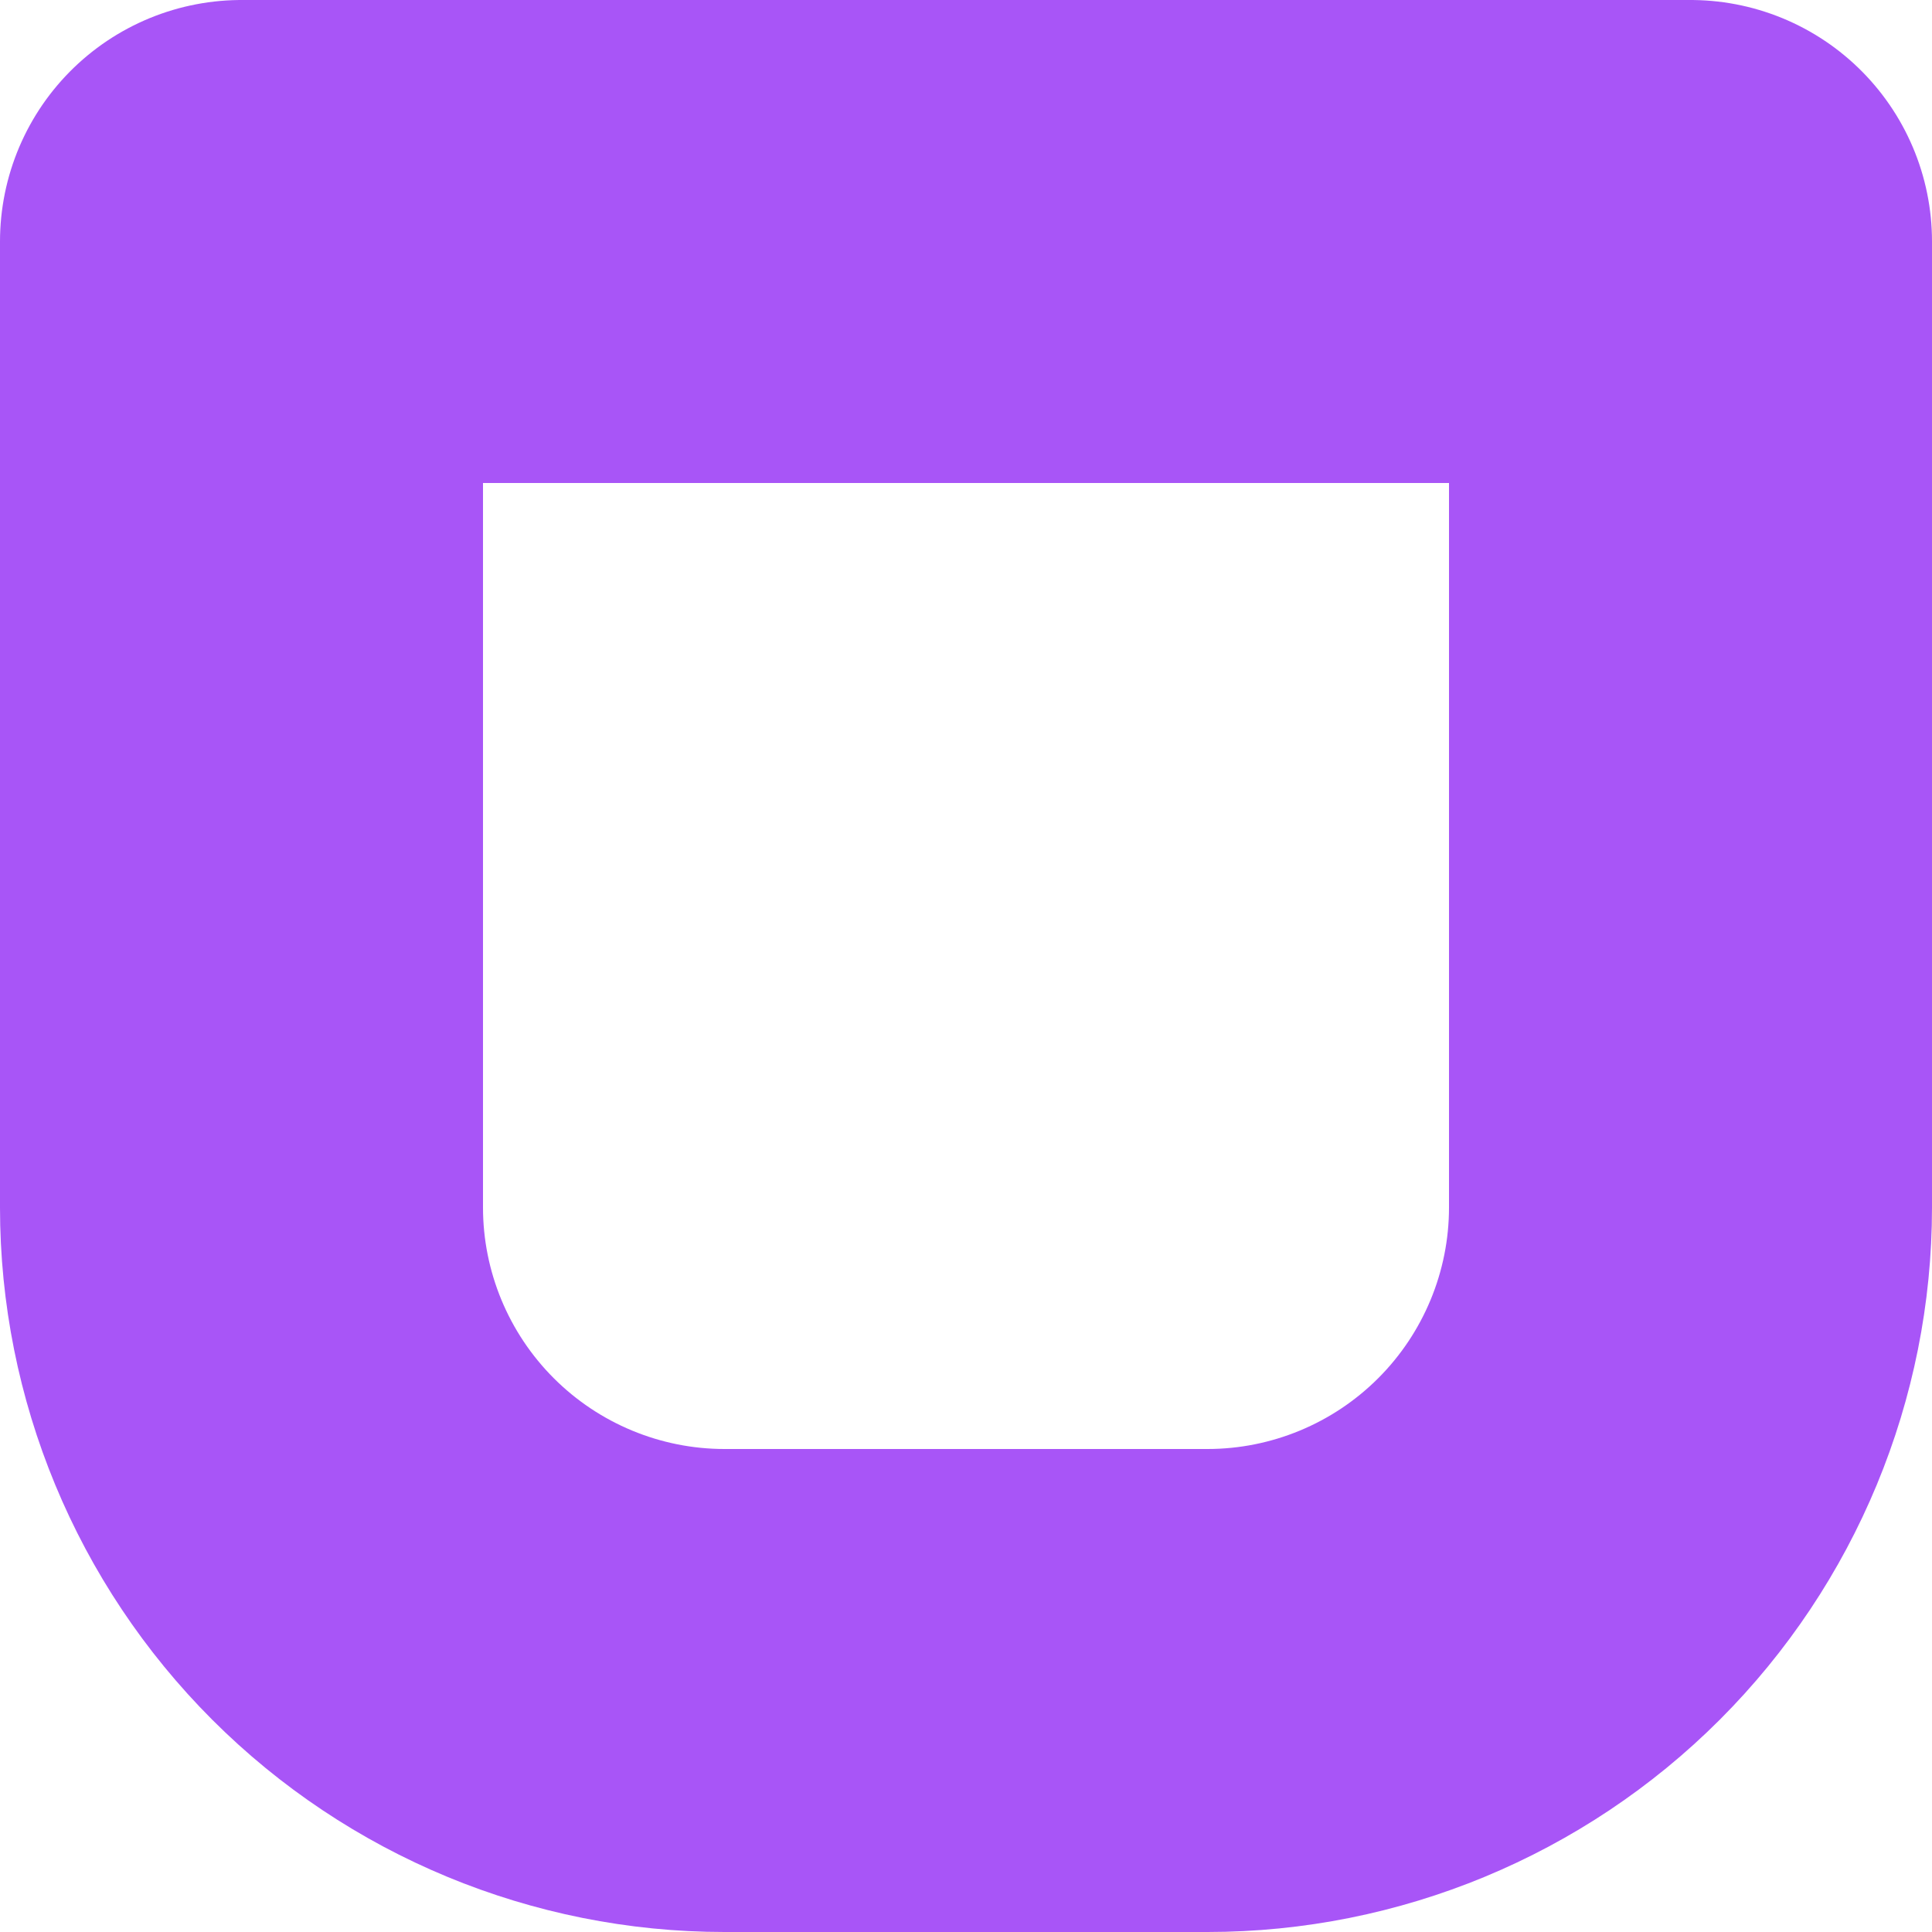 <?xml version="1.0" encoding="utf-8"?>
<svg xmlns="http://www.w3.org/2000/svg" fill="none" height="100%" overflow="visible" preserveAspectRatio="none" style="display: block;" viewBox="0 0 8 8" width="100%">
<path d="M3 7C2.47 7 1.961 6.789 1.586 6.414C1.211 6.039 1 5.53 1 5V1H7V5C7 5.53 6.789 6.039 6.414 6.414C6.039 6.789 5.53 7 5 7H3Z" id="Vector" stroke="#A855F7" stroke-linecap="round" stroke-linejoin="round" stroke-width="2"/>
</svg>